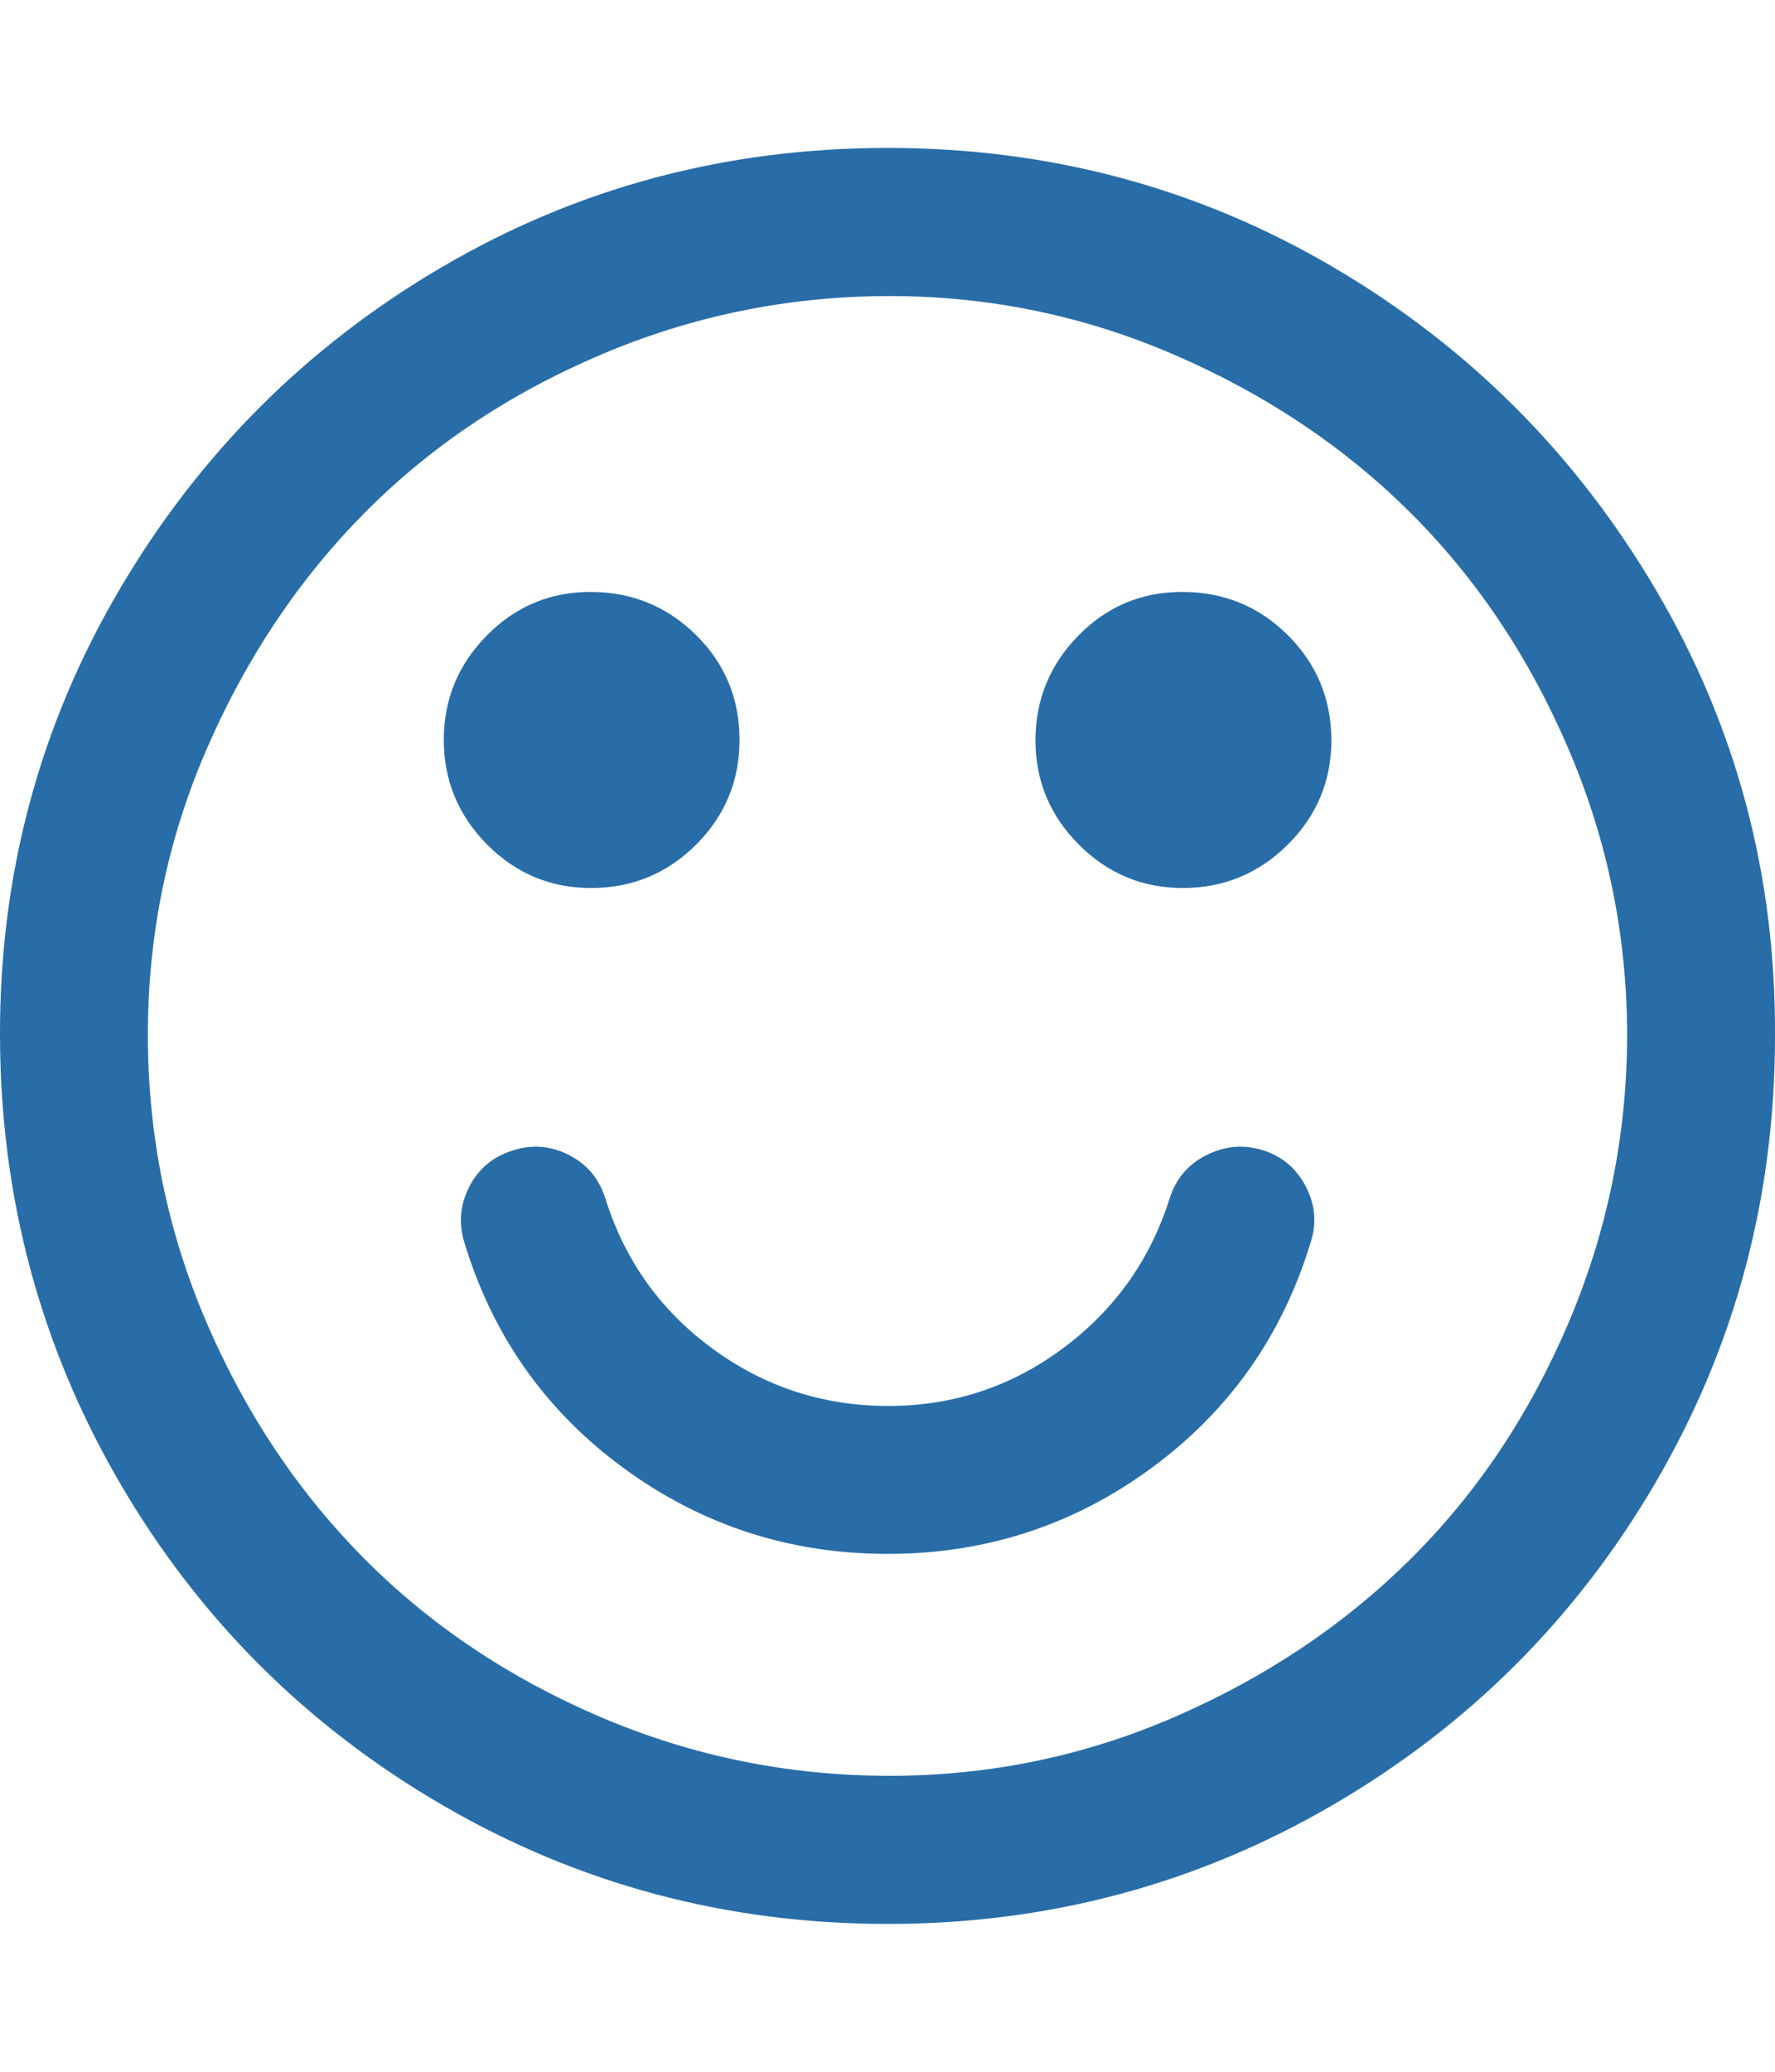 <svg height="1000" width="857.1" xmlns="http://www.w3.org/2000/svg"><path fill="rgb(40,109,168)" d="M632.8 599.9q-20.6 67.5 -77 108.8T428.6 750 301.3 708.7t-77 -108.8q-4.4 -14 2.3 -27.1t21.2 -17.6q13.9 -4.4 27 2.3t17.6 21.2q14 44.6 51.6 72.2t84.6 27.7 84.5 -27.7 51.6 -72.2q4.5 -14.5 17.9 -21.2t27.3 -2.3 20.7 17.6 2.2 27.1zM357.1 357.1q0 29.6 -20.9 50.5t-50.5 21 -50.5 -21 -20.9 -50.5 20.9 -50.5 50.5 -20.9 50.5 20.9 20.9 50.5zm285.8 0q0 29.6 -21 50.5t-50.5 21 -50.5 -21T500 357.1t20.9 -50.5 50.5 -20.9 50.5 20.9 21 50.5zM785.7 500q0 -72.5 -28.4 -138.7T681.1 247.5 567.2 171.3 428.6 142.9t-138.7 28.4 -113.8 76.2T99.9 361.3 71.4 500t28.5 138.7 76.2 113.8 113.8 76.2 138.7 28.4 138.6 -28.4 113.9 -76.2 76.2 -113.8T785.7 500zm71.4 0q0 116.6 -57.4 215.1t-156 156 -215.1 57.5T213.4 871.1 57.5 715.1 0 500 57.5 284.9t155.9 -156T428.6 71.4t215.1 57.5 156 156T857.1 500z"/></svg>